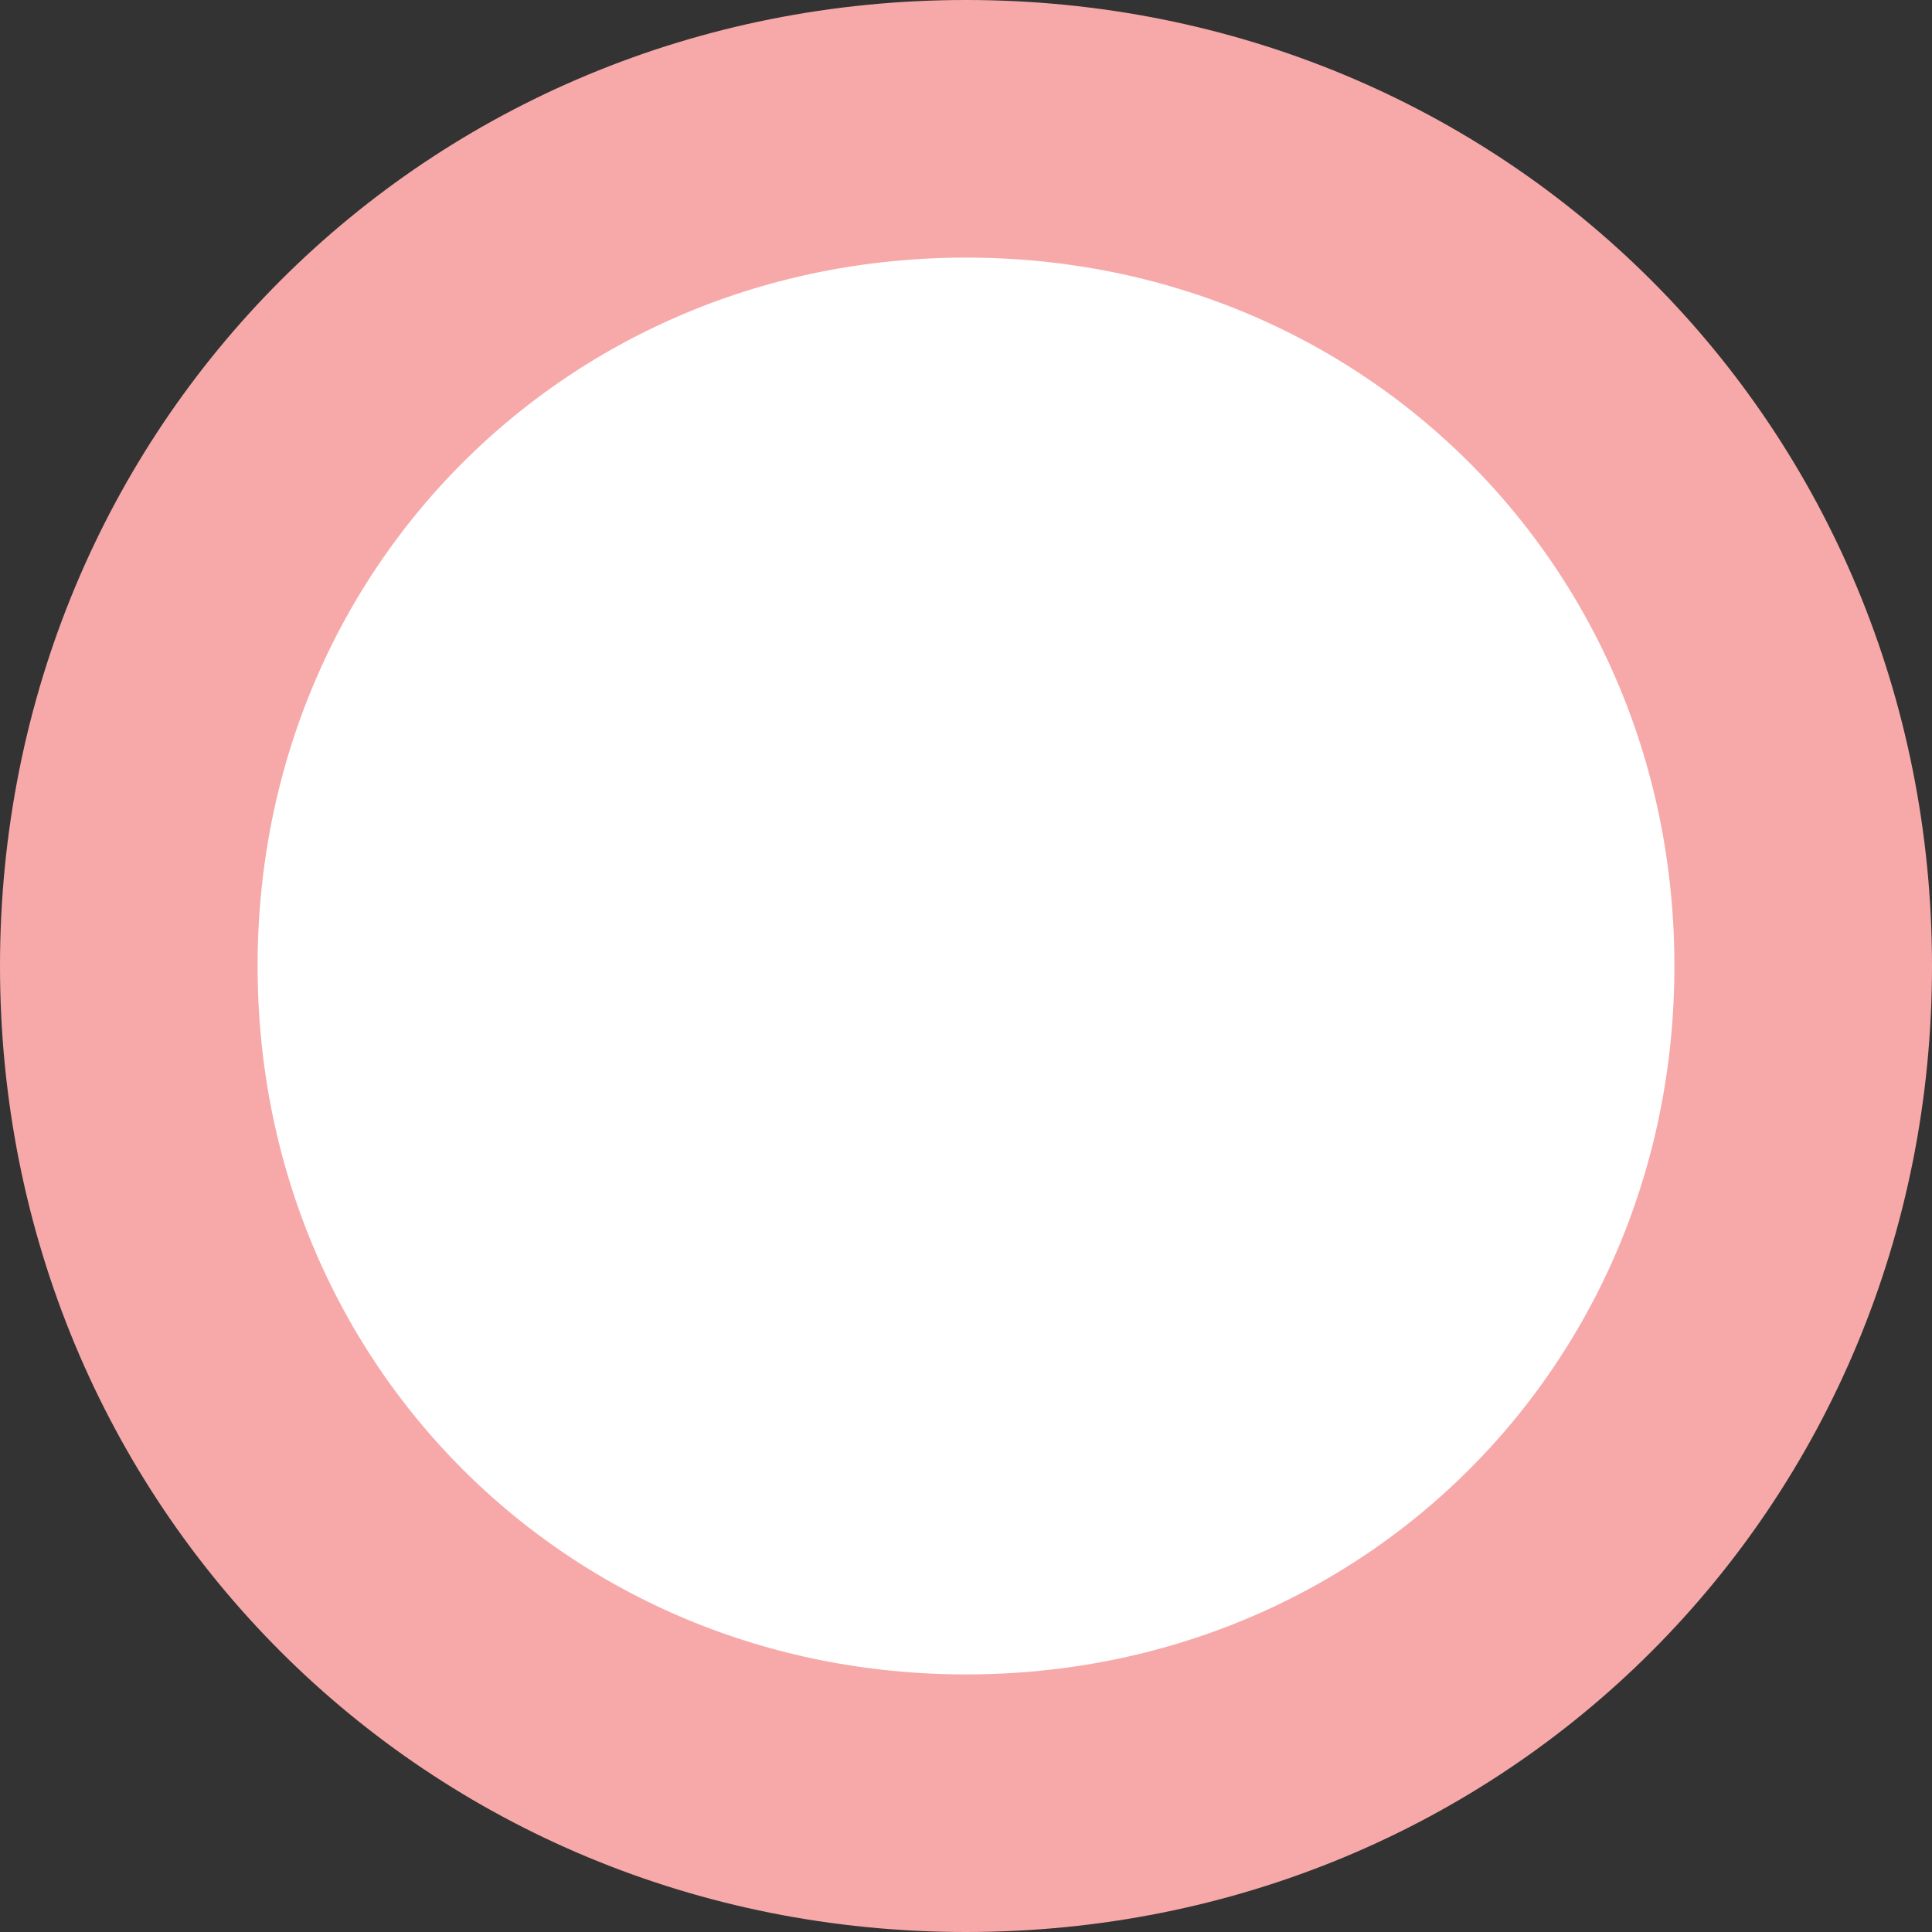 ﻿<?xml version="1.0" encoding="utf-8"?>
<svg version="1.1" xmlns:xlink="http://www.w3.org/1999/xlink" width="15px" height="15px" xmlns="http://www.w3.org/2000/svg">
  <rect width="100%" height="100%" fill="#333333" stroke="none"/>
  <g transform="matrix(1 0 0 1 -1835 -667 )">
    <path d="M 1842.5 668  C 1846.14 668  1849 670.86  1849 674.5  C 1849 678.14  1846.14 681  1842.5 681  C 1838.86 681  1836 678.14  1836 674.5  C 1836 670.86  1838.86 668  1842.5 668  Z " fill-rule="nonzero" fill="#ffffff" stroke="none" />
    <path d="M 1842.5 668  C 1846.14 668  1849 670.86  1849 674.5  C 1849 678.14  1846.14 681  1842.5 681  C 1838.86 681  1836 678.14  1836 674.5  C 1836 670.86  1838.86 668  1842.5 668  Z " stroke-width="2" stroke="#f7a9a9" fill="none" />
  </g>
</svg>